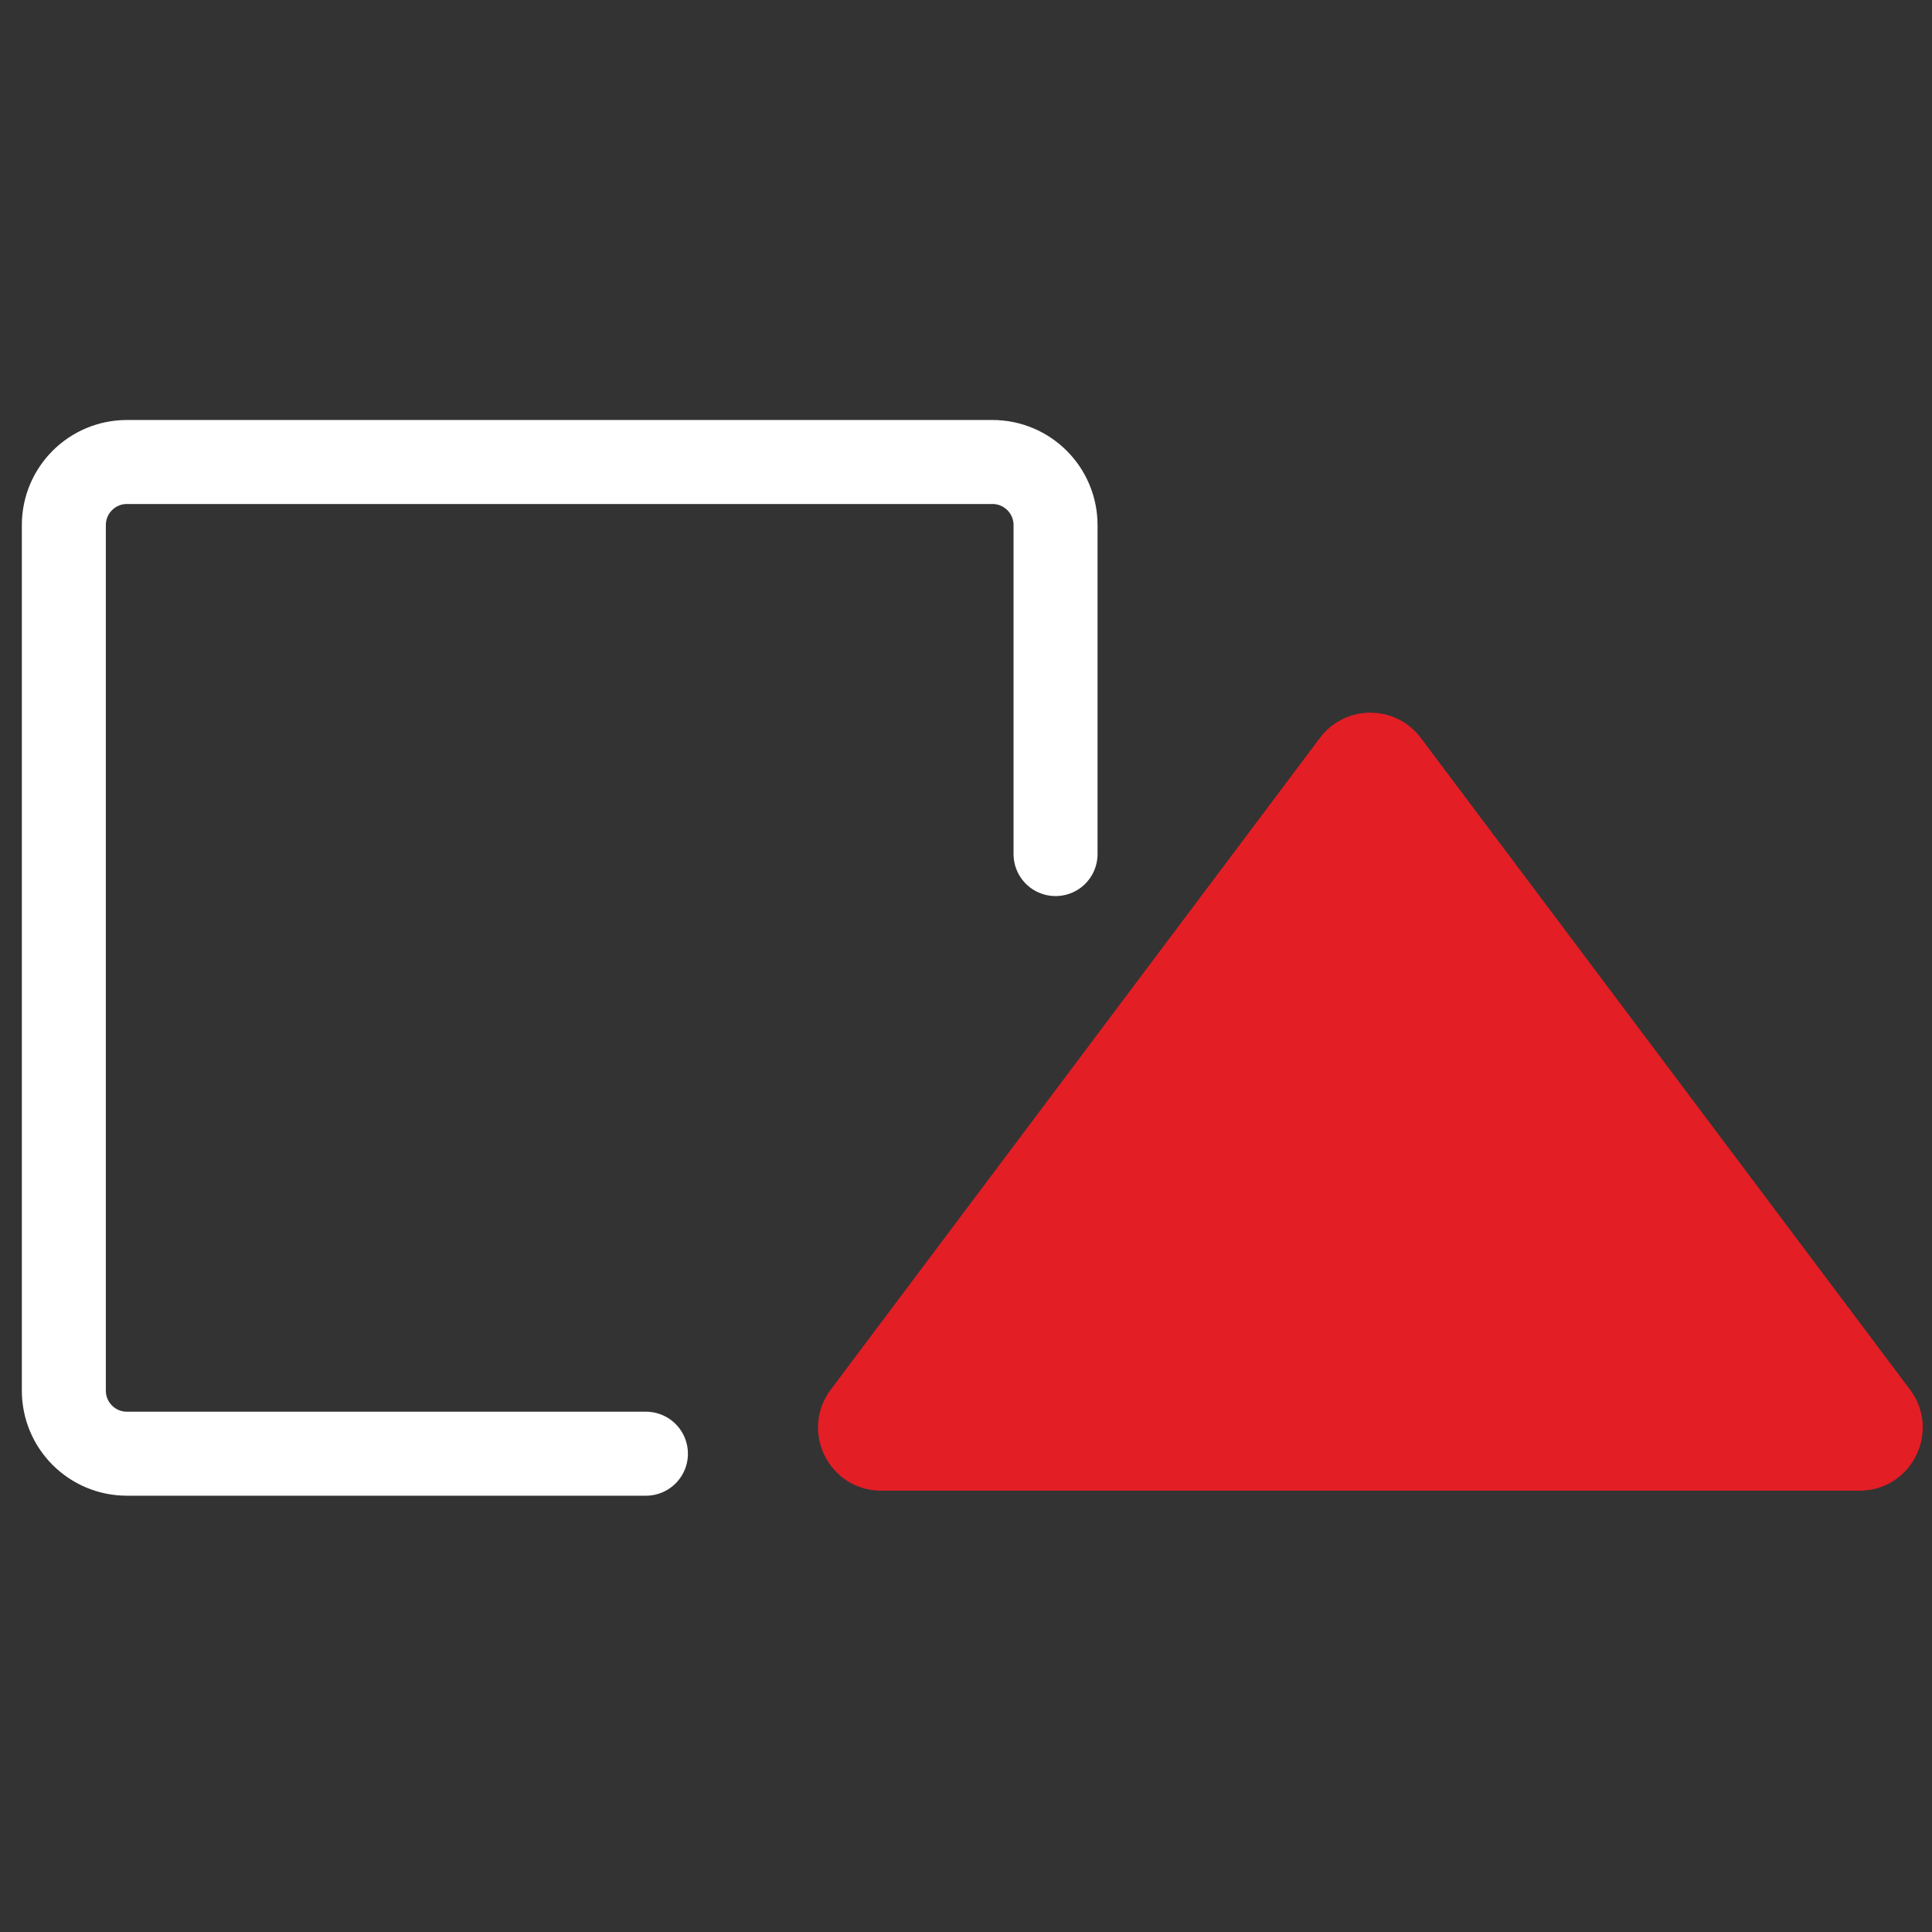 <svg width="46" height="46" viewBox="0 0 46 46" fill="none" xmlns="http://www.w3.org/2000/svg">
<rect x="0" y="0" width="46" height="46" fill="#333333" stroke="none"/>
<g clip-path="url(#clip0_2918_6421)">
<path d="M15.379 34.612H3.022C2.192 34.612 1.52 33.94 1.52 33.11V12.503C1.52 11.673 2.192 11 3.022 11H23.629C24.459 11 25.132 11.673 25.132 12.503V20.335" stroke="white" stroke-width="2" stroke-linecap="round"/>
<path d="M31.426 17.57C32.027 16.768 33.229 16.768 33.83 17.57L45.477 33.087C46.22 34.078 45.513 35.492 44.275 35.492H20.981C19.742 35.492 19.036 34.078 19.779 33.087L31.426 17.57Z" fill="#E31E25"/>
</g>
<defs>
<clipPath id="clip0_2918_6421">
<rect width="46" height="26" fill="white" transform="translate(0 10)"/>
</clipPath>
</defs>
</svg>
